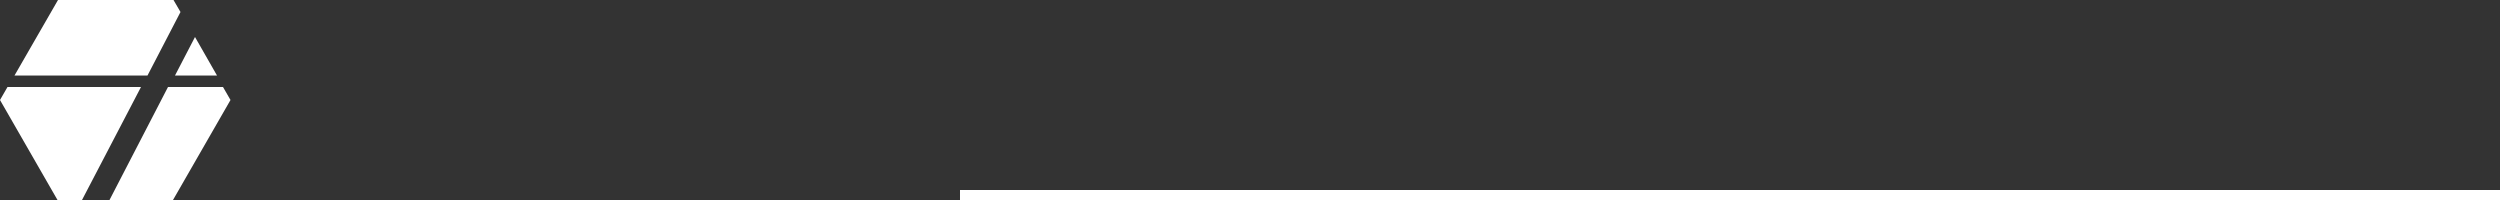 <?xml version="1.0" encoding="utf-8"?>
<!-- Generator: Adobe Illustrator 24.1.0, SVG Export Plug-In . SVG Version: 6.00 Build 0)  -->
<svg version="1.1" id="レイヤー_1" xmlns="http://www.w3.org/2000/svg" xmlns:xlink="http://www.w3.org/1999/xlink" x="0px"
	 y="0px" viewBox="0 0 500 40" style="enable-background:new 0 0 500 40;" xml:space="preserve">
<rect x="0" y="0" width="500" height="40" fill="#333333" stroke="none"/>
<style type="text/css">
	.st0{fill:#FFFFFF;}
</style>
<g id="グループ_424" transform="translate(-640 -5500)">
	<rect id="長方形_40" x="832" y="5538" class="st0" width="308" height="2"/>
	<g id="グループ_31" transform="translate(174 -692)">
		<path id="パス_14" class="st0" d="M467.5,6209.4l-1.5,2.6l11.5,20h4.9l11.8-22.6H467.5z"/>
		<path id="パス_15" class="st0" d="M509.4,6207.1l-4.4-7.7l-4,7.7H509.4z"/>
		<path id="パス_16" class="st0" d="M502.1,6194.4l-1.4-2.4h-23.1l-8.7,15.1h26.6L502.1,6194.4z"/>
		<path id="パス_17" class="st0" d="M487.9,6232h12.7l11.5-20l-1.5-2.6h-11L487.9,6232z"/>
	</g>
</g>
</svg>
